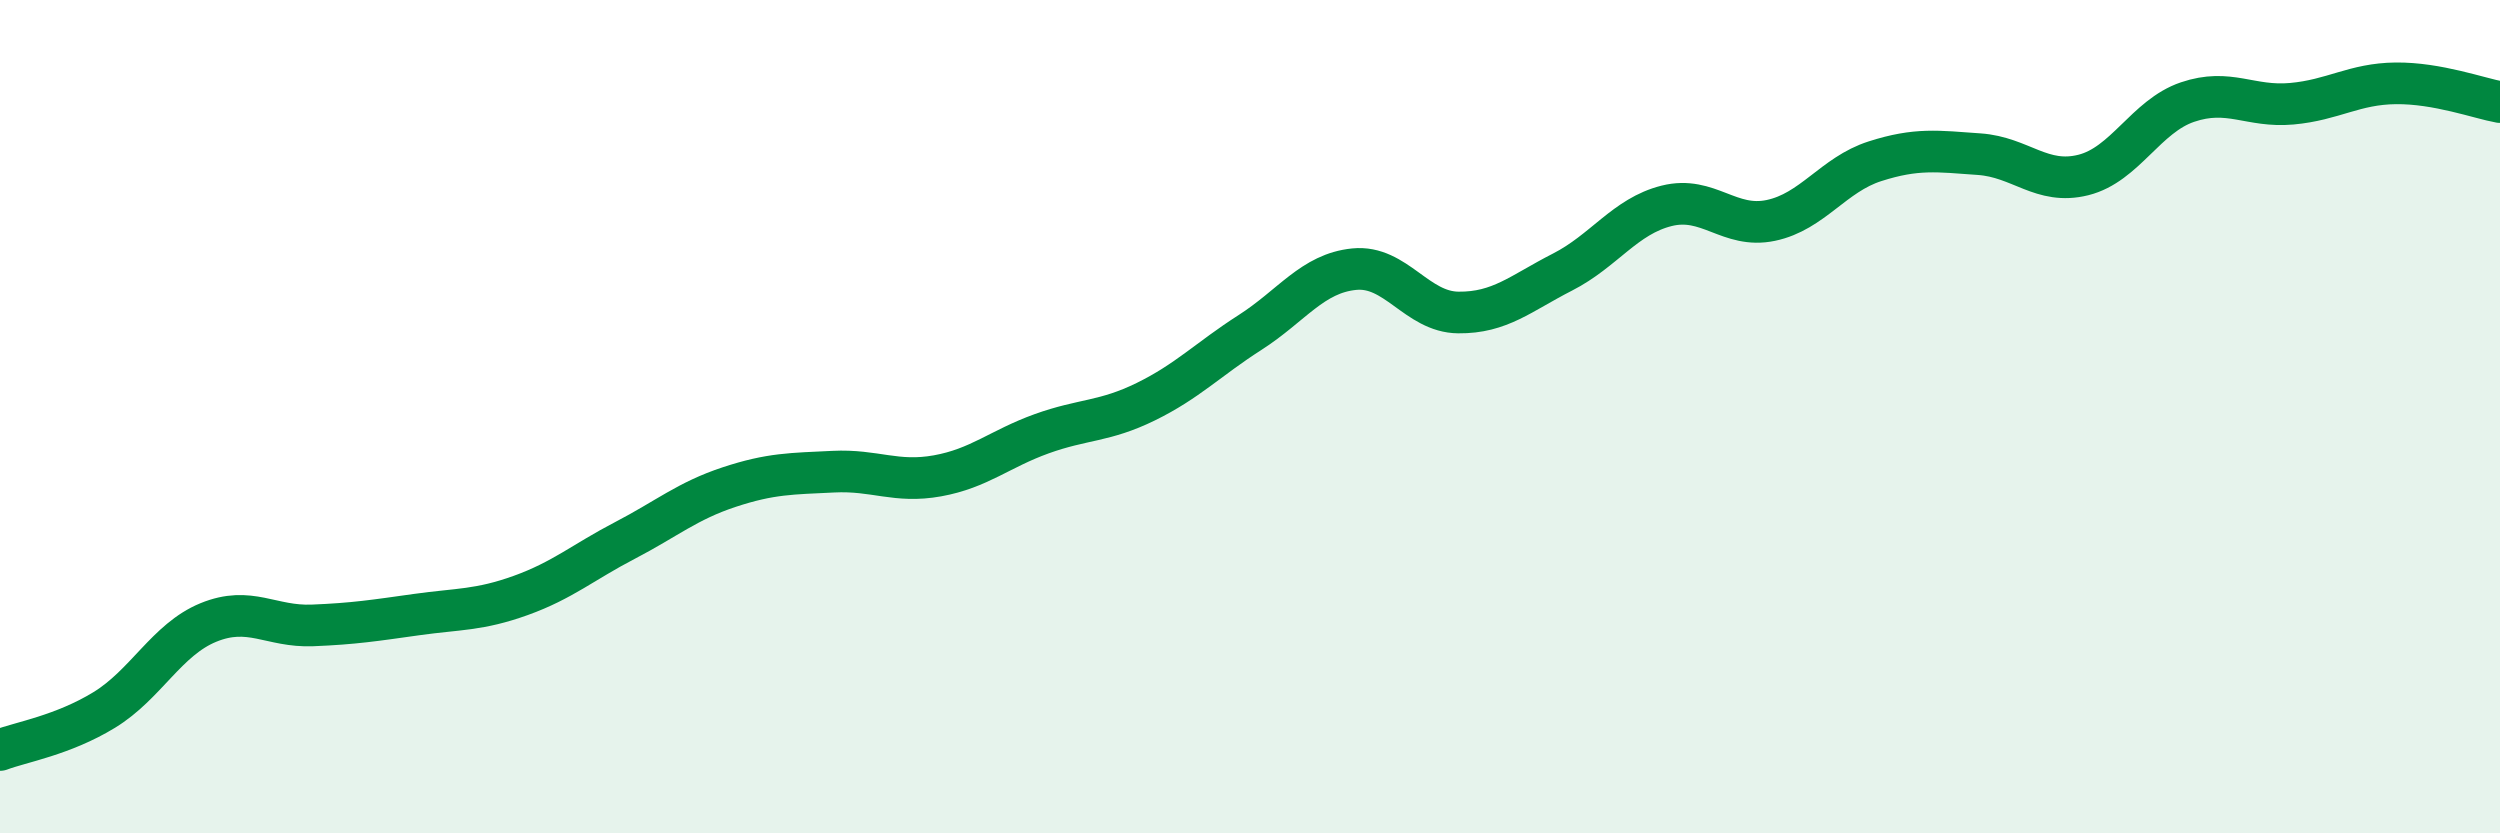 
    <svg width="60" height="20" viewBox="0 0 60 20" xmlns="http://www.w3.org/2000/svg">
      <path
        d="M 0,18 C 0.5,17.81 1.5,17.65 2.5,17.04 C 3.5,16.43 4,15.35 5,14.94 C 6,14.53 6.5,15.05 7.5,15.01 C 8.5,14.97 9,14.89 10,14.75 C 11,14.61 11.5,14.65 12.5,14.29 C 13.5,13.93 14,13.49 15,12.97 C 16,12.45 16.5,12.02 17.5,11.69 C 18.5,11.36 19,11.37 20,11.32 C 21,11.27 21.5,11.6 22.5,11.42 C 23.5,11.24 24,10.77 25,10.41 C 26,10.05 26.5,10.13 27.5,9.64 C 28.5,9.15 29,8.62 30,7.98 C 31,7.34 31.5,6.56 32.5,6.46 C 33.5,6.36 34,7.49 35,7.5 C 36,7.51 36.5,7.04 37.5,6.53 C 38.5,6.02 39,5.19 40,4.94 C 41,4.69 41.5,5.5 42.5,5.29 C 43.5,5.08 44,4.19 45,3.87 C 46,3.55 46.5,3.63 47.5,3.7 C 48.5,3.77 49,4.45 50,4.2 C 51,3.95 51.5,2.79 52.5,2.45 C 53.5,2.11 54,2.58 55,2.49 C 56,2.4 56.5,2.01 57.5,2 C 58.5,1.99 59.5,2.36 60,2.45L60 20L0 20Z"
        fill="#008740"
        opacity="0.1"
        stroke-linecap="round"
        stroke-linejoin="round"
      />
      <path
        d="M 0,18 C 0.5,17.81 1.5,17.65 2.5,17.04 C 3.5,16.43 4,15.35 5,14.94 C 6,14.53 6.5,15.05 7.5,15.01 C 8.5,14.97 9,14.89 10,14.75 C 11,14.61 11.5,14.65 12.5,14.29 C 13.5,13.93 14,13.49 15,12.97 C 16,12.45 16.5,12.02 17.5,11.69 C 18.5,11.36 19,11.37 20,11.32 C 21,11.27 21.5,11.6 22.5,11.42 C 23.5,11.24 24,10.77 25,10.41 C 26,10.05 26.5,10.13 27.5,9.64 C 28.5,9.15 29,8.62 30,7.98 C 31,7.34 31.5,6.56 32.5,6.46 C 33.5,6.36 34,7.49 35,7.5 C 36,7.51 36.5,7.04 37.5,6.53 C 38.5,6.02 39,5.19 40,4.94 C 41,4.69 41.5,5.5 42.5,5.29 C 43.5,5.08 44,4.19 45,3.87 C 46,3.55 46.5,3.63 47.5,3.7 C 48.5,3.77 49,4.45 50,4.2 C 51,3.95 51.5,2.79 52.5,2.45 C 53.5,2.11 54,2.58 55,2.49 C 56,2.4 56.5,2.01 57.5,2 C 58.5,1.99 59.5,2.36 60,2.45"
        stroke="#008740"
        stroke-width="1"
        fill="none"
        stroke-linecap="round"
        stroke-linejoin="round"
      />
    </svg>
  